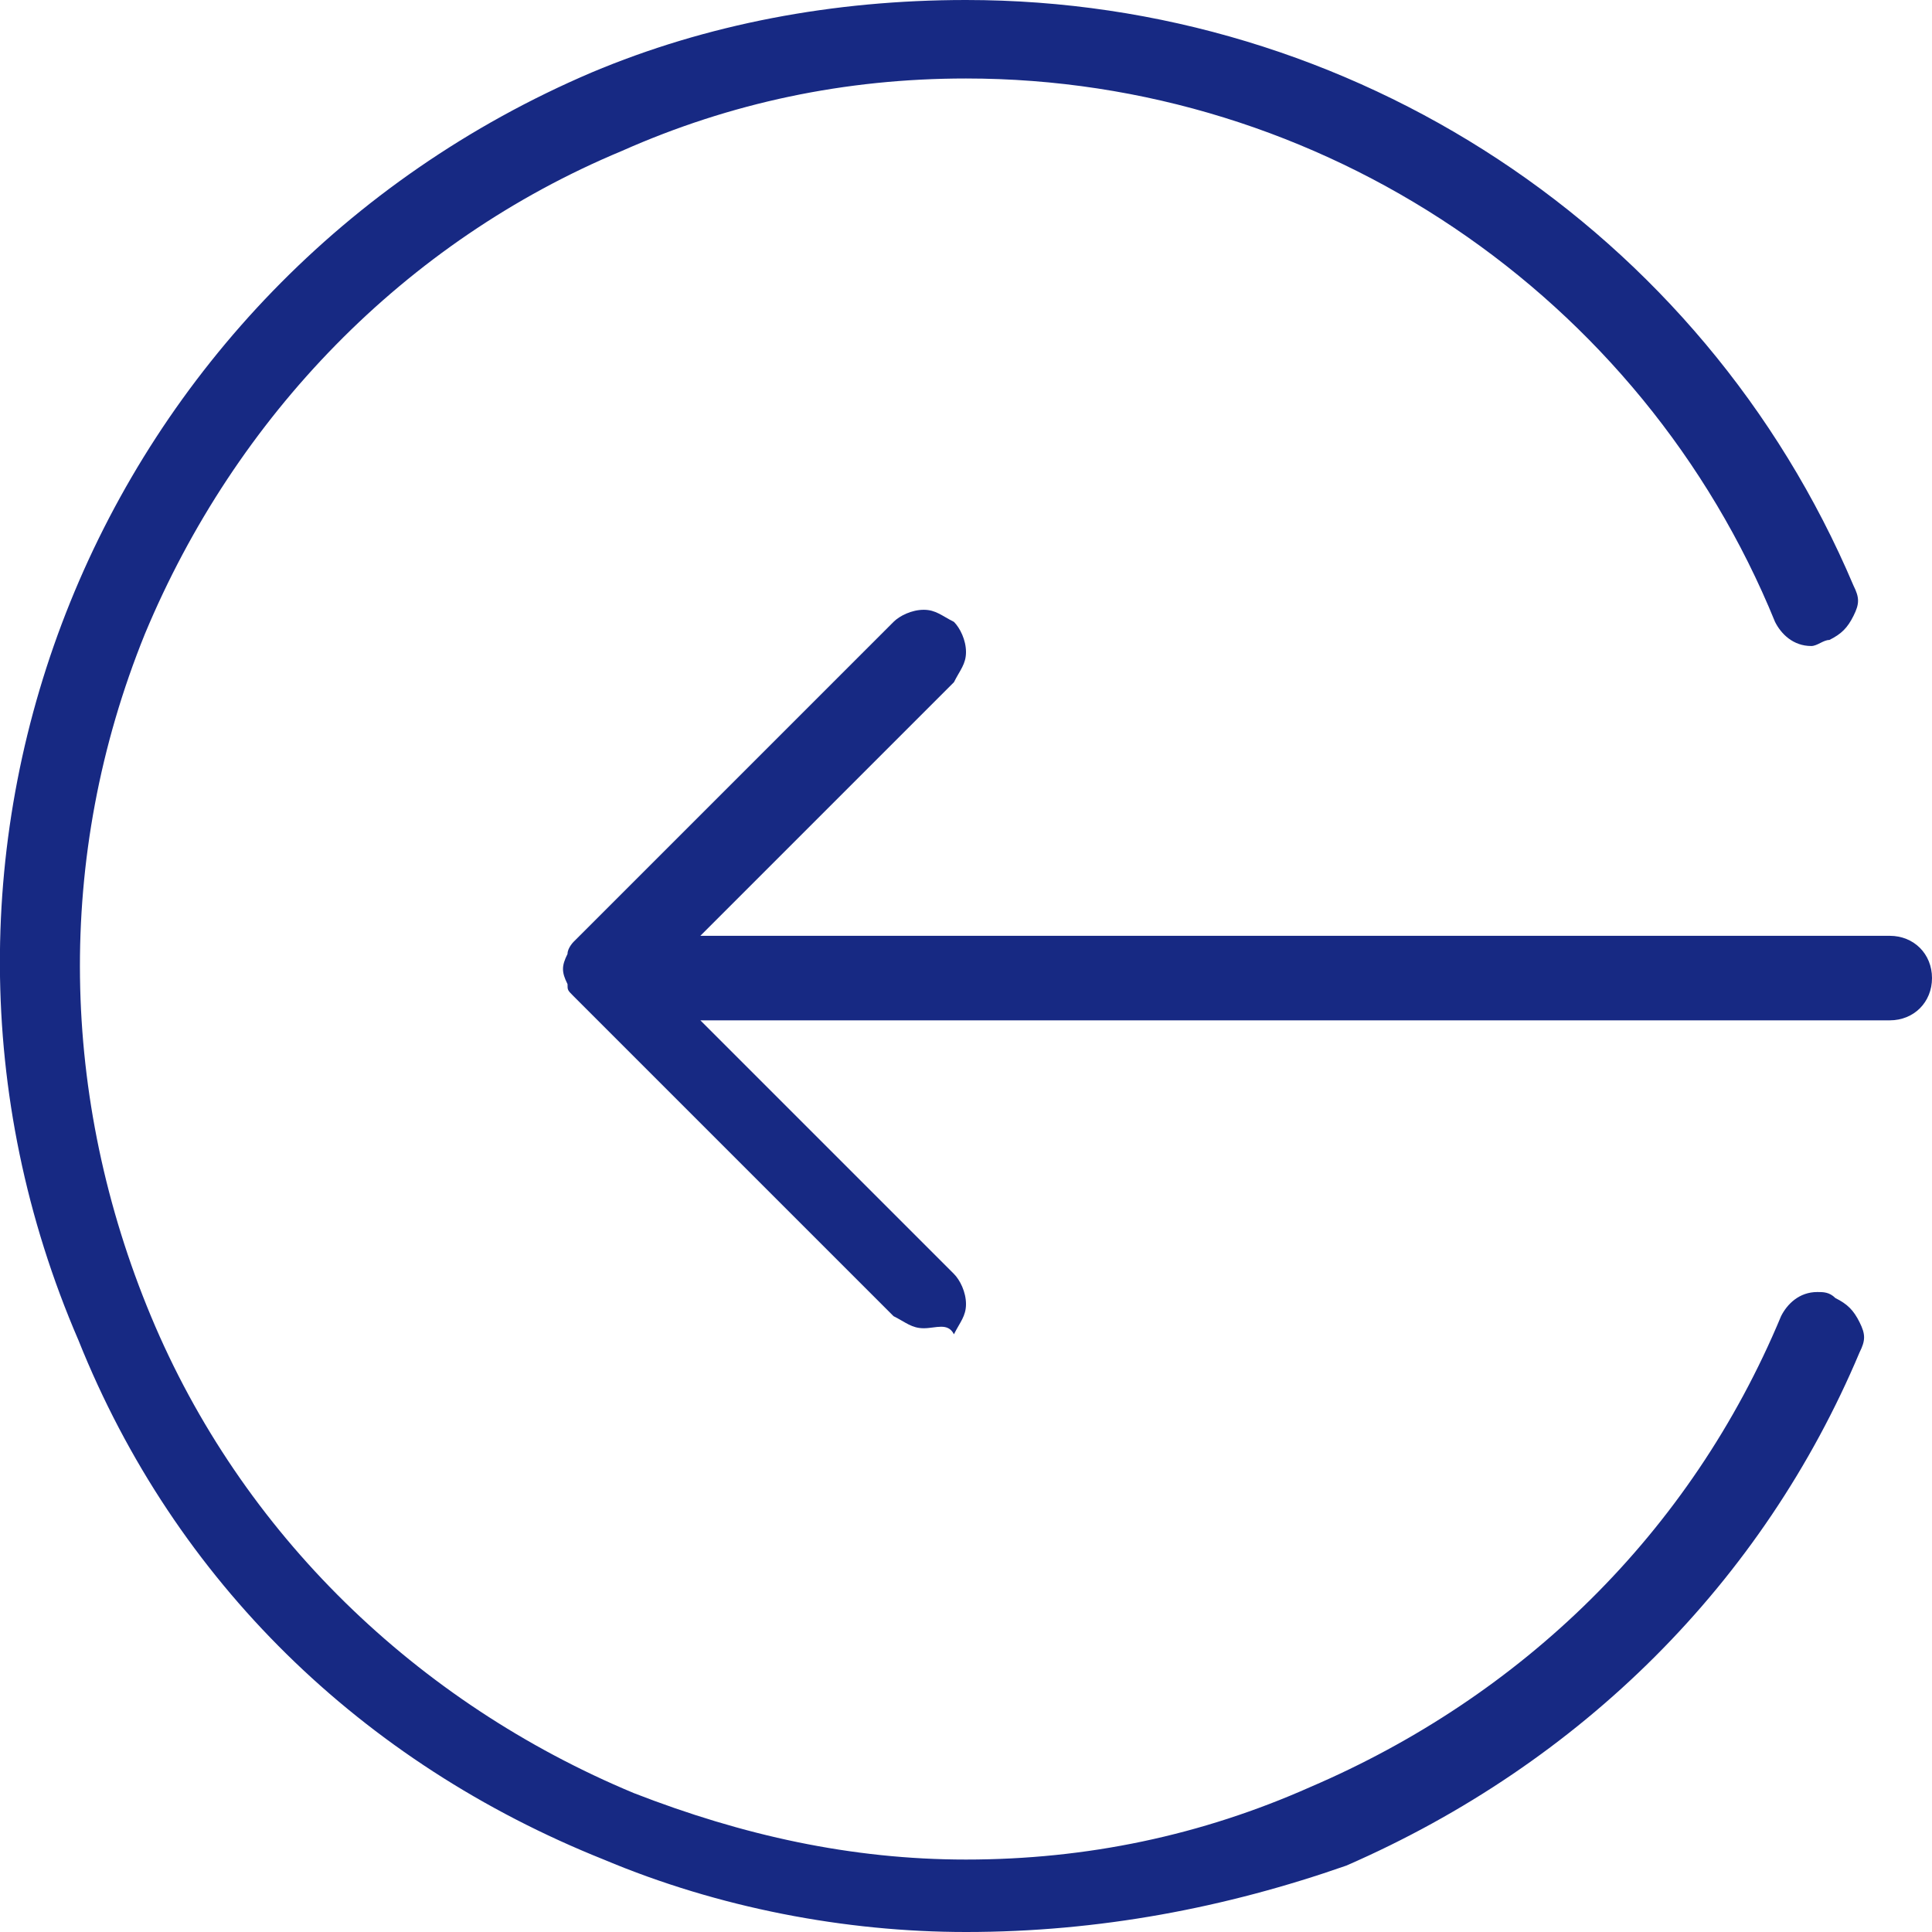 <?xml version="1.0" encoding="utf-8"?>
<!-- Generator: Adobe Illustrator 24.0.1, SVG Export Plug-In . SVG Version: 6.00 Build 0)  -->
<svg version="1.1" id="Ebene_1" xmlns="http://www.w3.org/2000/svg" xmlns:xlink="http://www.w3.org/1999/xlink" x="0px" y="0px"
	 viewBox="0 0 32 32" style="enable-background:new 0 0 32 32;" xml:space="preserve">
<style type="text/css">
	.st0{clip-path:url(#SVGID_2_);}
	.st1{fill:#172983;}
</style>
<g>
	<defs>
		<rect id="SVGID_1_" y="0" width="32" height="32"/>
	</defs>
	<clipPath id="SVGID_2_">
		<use xlink:href="#SVGID_1_"  style="overflow:visible;"/>
	</clipPath>
	<g class="st0">
		<path class="st1" d="M16,32c-2,0-4.1-0.4-6-1.2c-4-1.6-7.1-4.6-8.7-8.6c-3.5-8.1,0.3-17.5,8.5-21C11.7,0.4,13.8,0,16,0
			c6.4,0,12.2,3.8,14.7,9.7c0.1,0.2,0.1,0.3,0,0.5c-0.1,0.2-0.2,0.3-0.4,0.4c-0.1,0-0.2,0.1-0.3,0.1c-0.3,0-0.5-0.2-0.6-0.4
			C27.2,4.9,21.9,1.3,16,1.3c-2,0-3.9,0.4-5.7,1.2c-3.6,1.5-6.4,4.4-7.9,8C0.9,14.2,1,18.2,2.5,21.8c1.5,3.6,4.4,6.4,8,7.9
			c1.8,0.7,3.6,1.1,5.5,1.1c2,0,3.9-0.4,5.7-1.2c3.5-1.5,6.3-4.2,7.8-7.8c0.1-0.2,0.3-0.4,0.6-0.4c0.1,0,0.2,0,0.3,0.1
			c0.2,0.1,0.3,0.2,0.4,0.4c0.1,0.2,0.1,0.3,0,0.5c-1.6,3.8-4.6,6.8-8.5,8.5C20.3,31.6,18.2,32,16,32z"/>
		<path class="st1" d="M15.3,22c-0.2,0-0.3-0.1-0.5-0.2l-5.3-5.3c-0.1-0.1-0.1-0.1-0.1-0.2c-0.1-0.2-0.1-0.3,0-0.5
			c0-0.1,0.1-0.2,0.1-0.2l5.3-5.3c0.1-0.1,0.3-0.2,0.5-0.2c0.2,0,0.3,0.1,0.5,0.2c0.1,0.1,0.2,0.3,0.2,0.5c0,0.2-0.1,0.3-0.2,0.5
			l-4.2,4.2h19.7c0.4,0,0.7,0.3,0.7,0.7c0,0.4-0.3,0.7-0.7,0.7H11.6l4.2,4.2c0.1,0.1,0.2,0.3,0.2,0.5c0,0.2-0.1,0.3-0.2,0.5
			C15.7,21.9,15.5,22,15.3,22z"/>
	</g>
</g>
</svg>
